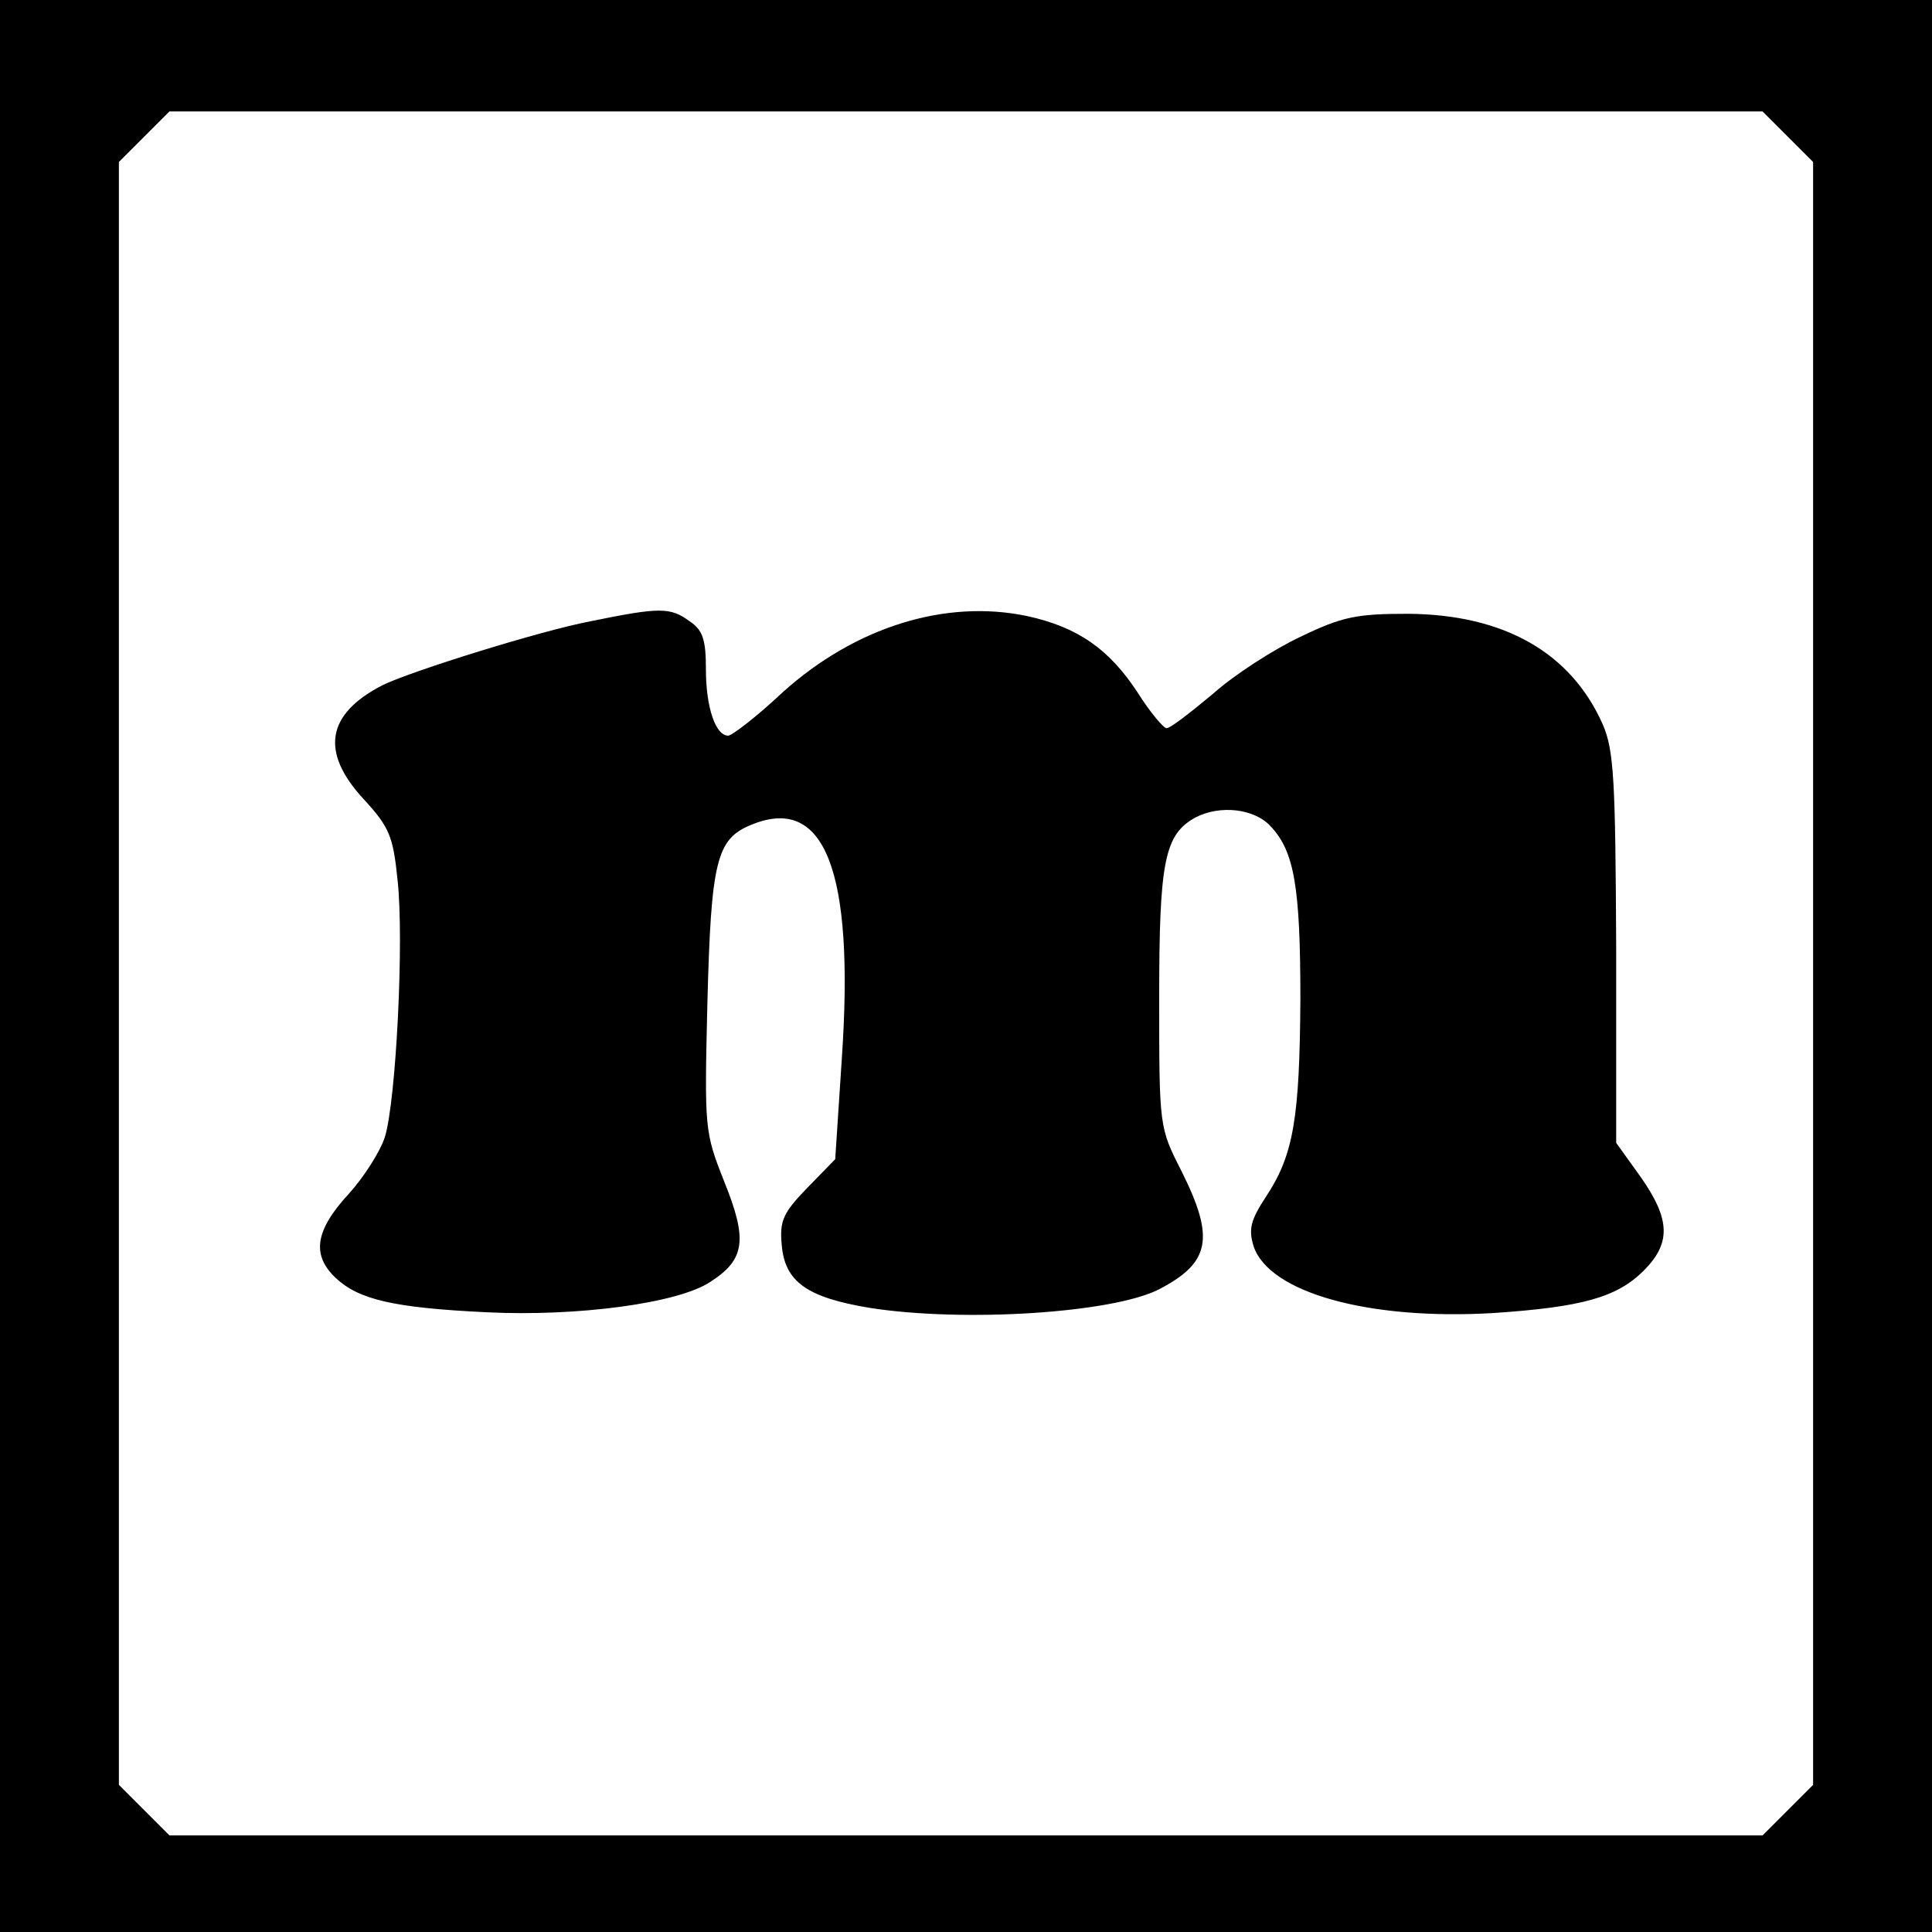 <?xml version="1.0" standalone="no"?>
<!DOCTYPE svg PUBLIC "-//W3C//DTD SVG 20010904//EN"
 "http://www.w3.org/TR/2001/REC-SVG-20010904/DTD/svg10.dtd">
<svg version="1.0" xmlns="http://www.w3.org/2000/svg"
 width="260pt" height="260pt" viewBox="0 0 260 260"
 preserveAspectRatio="xMidYMid meet">
<g transform="translate(0,260) scale(0.1,-0.1)"
fill="#000000" stroke="none">
<path d="M0 1300 l0 -1300 1300 0 1300 0 0 1300 0 1300 -1300 0 -1300 0 0
-1300z m2406 1116 l34 -34 0 -1092 0 -1092 -34 -34 -34 -34 -1072 0 -1072 0
-34 34 -34 34 0 1092 0 1092 34 34 34 34 1072 0 1072 0 34 -34z"/>
<path d="M795 1764 c-68 -13 -241 -67 -280 -86 -76 -39 -84 -90 -26 -153 35
-38 40 -50 46 -109 9 -81 -2 -297 -17 -346 -6 -19 -28 -54 -49 -77 -45 -49
-50 -82 -17 -113 31 -29 78 -40 203 -46 121 -6 258 12 301 41 47 30 50 57 19
134 -27 68 -27 71 -23 242 5 190 12 220 59 239 99 41 139 -62 122 -313 l-9
-137 -38 -39 c-32 -33 -37 -44 -34 -76 4 -50 34 -71 118 -85 127 -20 328 -7
390 25 69 36 75 69 30 159 -30 59 -30 59 -30 233 0 184 7 220 49 243 33 17 79
12 101 -12 32 -34 40 -82 40 -233 -1 -159 -9 -209 -46 -265 -21 -32 -24 -44
-17 -67 21 -63 156 -100 323 -90 119 8 166 21 202 57 37 37 36 69 -4 126 l-33
46 0 261 c-1 228 -3 267 -18 302 -43 97 -133 148 -262 149 -70 0 -89 -4 -145
-31 -36 -17 -89 -51 -118 -77 -30 -25 -57 -46 -62 -46 -4 0 -22 21 -39 48 -38
58 -80 88 -149 103 -110 23 -231 -15 -328 -102 -35 -33 -69 -59 -74 -59 -17 0
-30 38 -30 89 0 40 -4 53 -22 65 -26 19 -40 19 -133 0z"/>
</g>
</svg>
